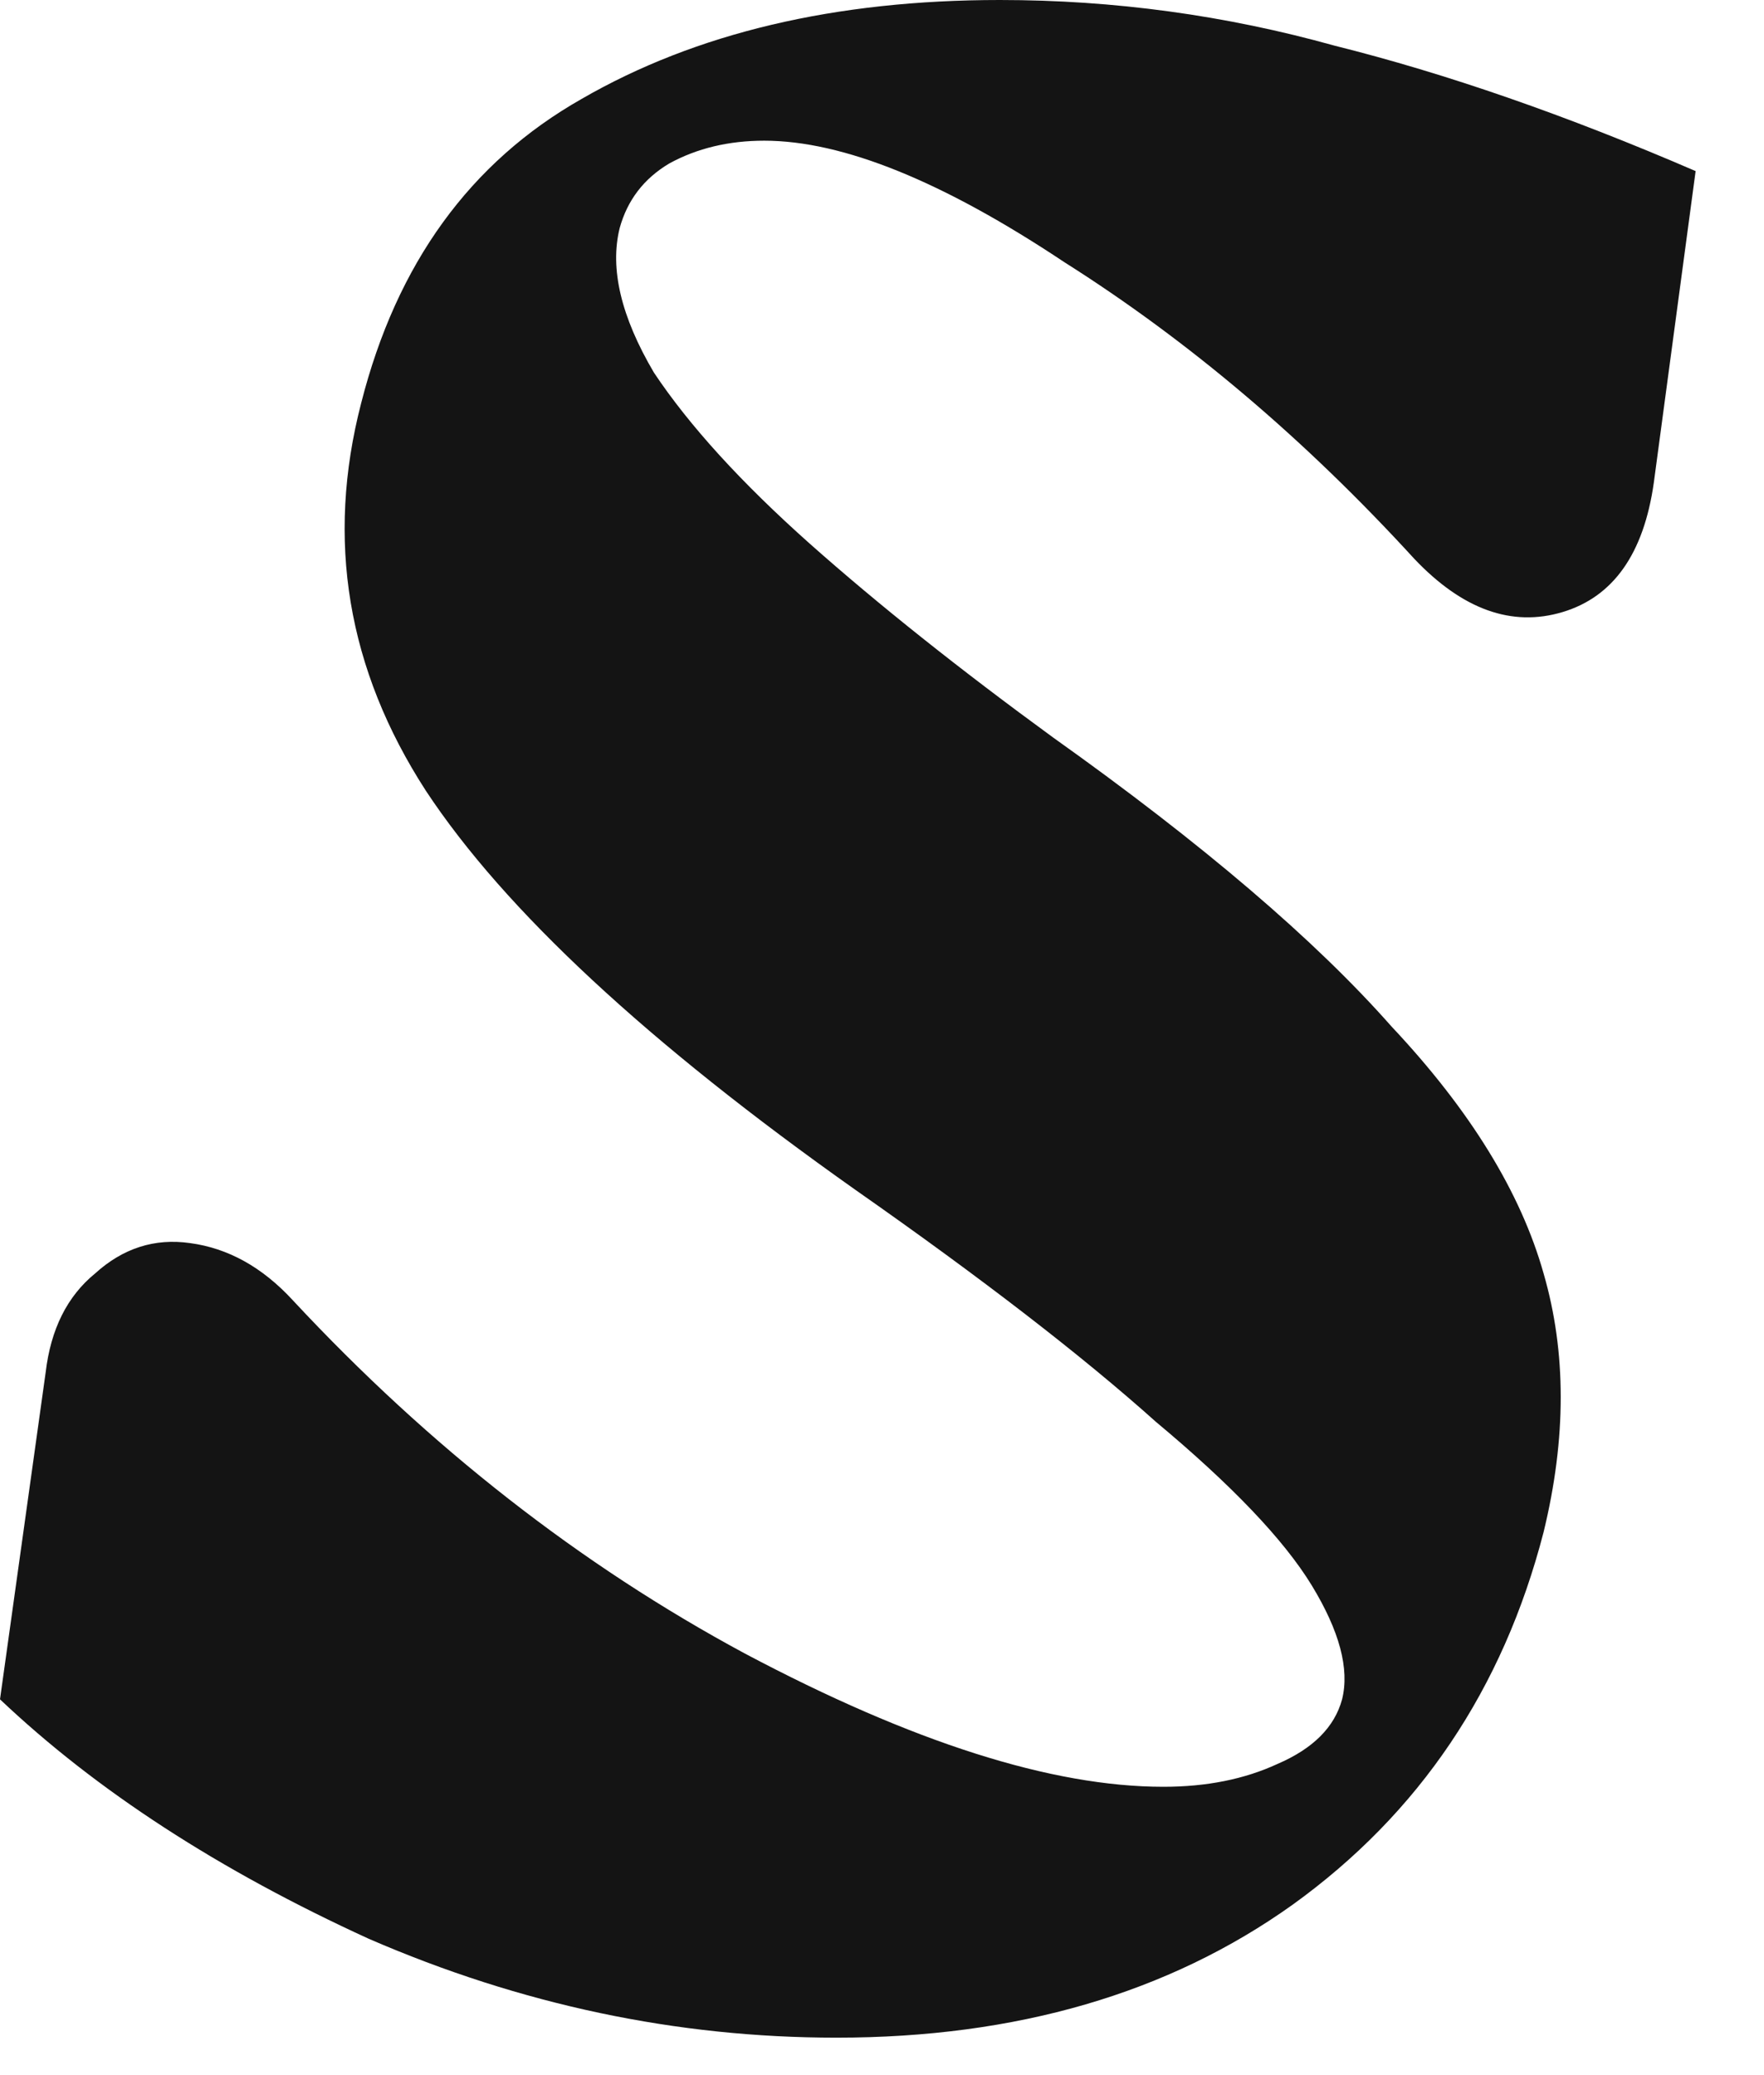 <?xml version="1.0" encoding="utf-8"?>
<svg xmlns="http://www.w3.org/2000/svg" fill="none" height="100%" overflow="visible" preserveAspectRatio="none" style="display: block;" viewBox="0 0 17 20" width="100%">
<path d="M8.061 19.639C6.522 19.639 5.02 19.322 3.554 18.686C2.113 18.027 0.928 17.258 0 16.378L0.44 13.227C0.489 12.812 0.647 12.494 0.916 12.274C1.185 12.03 1.49 11.932 1.832 11.981C2.198 12.03 2.528 12.213 2.821 12.531C4.14 13.948 5.594 15.084 7.181 15.938C8.794 16.793 10.137 17.221 11.212 17.221C11.627 17.221 11.993 17.148 12.311 17.001C12.653 16.854 12.861 16.647 12.934 16.378C13.007 16.085 12.909 15.719 12.641 15.279C12.372 14.839 11.871 14.314 11.139 13.703C10.43 13.068 9.465 12.323 8.244 11.468C6.241 10.052 4.861 8.769 4.104 7.621C3.346 6.449 3.139 5.203 3.481 3.884C3.823 2.54 4.531 1.563 5.606 0.953C6.705 0.318 8.049 0 9.636 0C10.736 0 11.81 0.147 12.861 0.44C13.935 0.708 15.096 1.111 16.341 1.649L15.938 4.653C15.841 5.337 15.548 5.752 15.059 5.899C14.57 6.046 14.094 5.875 13.63 5.386C12.58 4.238 11.456 3.285 10.259 2.528C9.087 1.747 8.122 1.356 7.365 1.356C7.023 1.356 6.717 1.429 6.449 1.576C6.204 1.722 6.046 1.93 5.972 2.198C5.875 2.589 5.985 3.053 6.302 3.591C6.644 4.104 7.145 4.653 7.804 5.24C8.464 5.826 9.246 6.449 10.149 7.108C11.591 8.134 12.677 9.062 13.41 9.893C14.168 10.699 14.656 11.493 14.876 12.274C15.096 13.032 15.096 13.862 14.876 14.766C14.485 16.28 13.679 17.477 12.458 18.357C11.261 19.212 9.795 19.639 8.061 19.639Z" fill="#141414" id="Vector"/>
</svg>